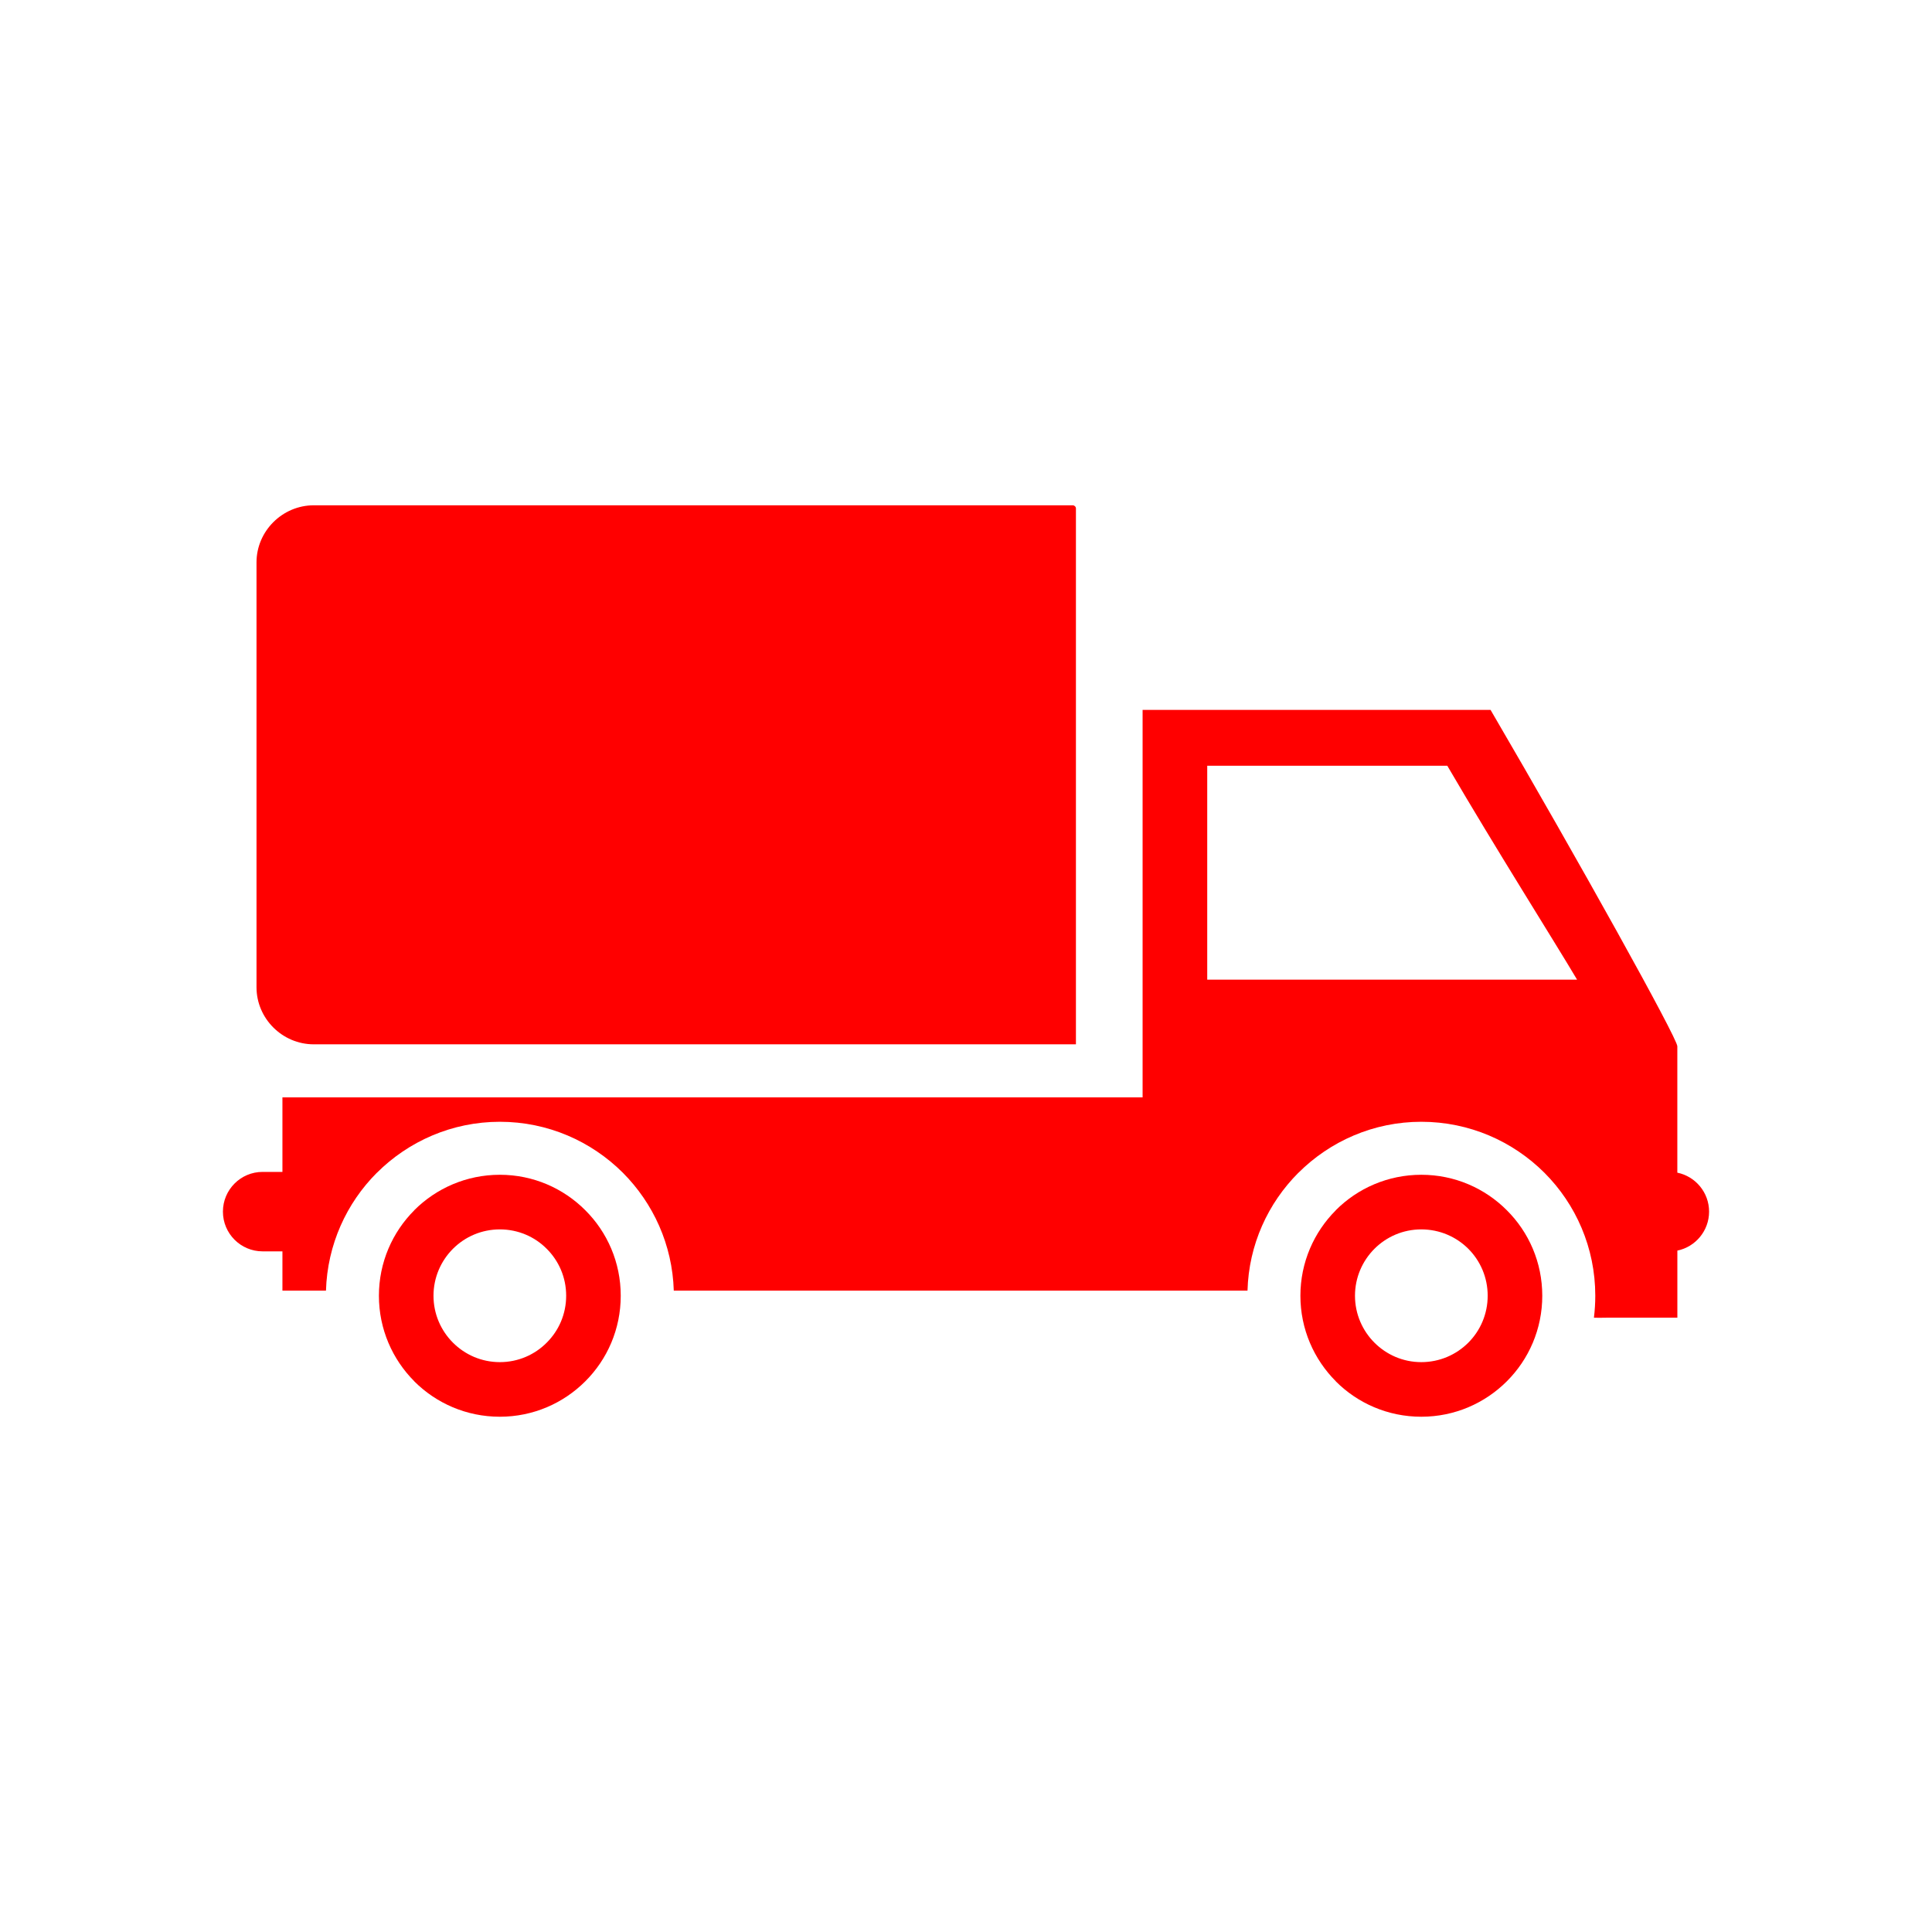 <svg width="130" height="130" viewBox="0 0 130 130" fill="none" xmlns="http://www.w3.org/2000/svg">
<path d="M112.864 78.906V70.402C112.864 69.855 106.197 57.865 100.297 47.769H76.883V73.84H19.004V78.855H17.669C16.199 78.853 15 80.051 15 81.529C15 83.007 16.199 84.201 17.669 84.201H19.004V86.842H21.934C22.027 83.749 23.316 80.956 25.36 78.911V78.915C27.483 76.796 30.413 75.482 33.636 75.482C36.866 75.482 39.789 76.796 41.911 78.911C43.949 80.956 45.244 83.749 45.337 86.842H46.073H83.208H83.942C84.027 83.749 85.323 80.956 87.368 78.911V78.915C89.49 76.796 92.414 75.482 95.637 75.482C98.872 75.482 101.797 76.796 103.919 78.911C106.034 81.027 107.343 83.957 107.343 87.187C107.343 87.688 107.311 88.182 107.252 88.665L107.623 88.671L108.079 88.665H112.866V84.15C114.082 83.9 115 82.821 115 81.529C115 80.234 114.082 79.156 112.864 78.906ZM81.232 65.918V51.526H97.386C100.59 57.016 104.576 63.318 106.118 65.919L81.232 65.918Z" fill="#FF0000"/>
<path d="M95.636 79.048C93.389 79.048 91.351 79.96 89.886 81.429V81.435C88.415 82.906 87.501 84.941 87.501 87.189C87.501 89.434 88.413 91.47 89.886 92.945V92.951C91.35 94.419 93.388 95.329 95.636 95.329C97.888 95.329 99.919 94.416 101.391 92.945C102.869 91.47 103.776 89.435 103.776 87.189C103.776 84.942 102.87 82.906 101.391 81.435C99.92 79.96 97.889 79.048 95.636 79.048ZM98.8 90.345C97.992 91.154 96.872 91.655 95.636 91.655C94.404 91.655 93.291 91.154 92.483 90.345C91.676 89.537 91.174 88.419 91.174 87.188C91.174 85.957 91.676 84.838 92.483 84.029C93.291 83.221 94.404 82.723 95.636 82.723C96.871 82.723 97.992 83.221 98.8 84.029C99.608 84.838 100.103 85.952 100.103 87.188C100.103 88.421 99.607 89.537 98.8 90.345Z" fill="#FF0000"/>
<path d="M21.114 70.27H72.397V34.213C72.397 34.094 72.292 34 72.182 34H21.114C19.004 34 17.26 35.736 17.26 37.84V66.429C17.26 68.537 18.998 70.27 21.114 70.27Z" fill="#FF0000"/>
<path d="M33.634 79.048C31.382 79.048 29.351 79.96 27.879 81.429V81.435C26.408 82.906 25.496 84.941 25.496 87.189C25.496 89.434 26.407 91.47 27.879 92.945V92.951C29.351 94.419 31.382 95.329 33.634 95.329C35.881 95.329 37.913 94.416 39.384 92.945C40.862 91.47 41.768 89.435 41.768 87.189C41.768 84.942 40.862 82.906 39.384 81.435C37.913 79.96 35.882 79.048 33.634 79.048ZM36.787 90.345C35.986 91.154 34.866 91.655 33.636 91.655C32.399 91.655 31.286 91.154 30.478 90.345C29.67 89.537 29.169 88.419 29.169 87.188C29.169 85.957 29.67 84.838 30.478 84.029C31.286 83.221 32.399 82.723 33.636 82.723C34.867 82.723 35.987 83.221 36.787 84.029C37.6 84.838 38.096 85.952 38.096 87.188C38.096 88.421 37.6 89.537 36.787 90.345Z" fill="#FF0000"/>
</svg>

